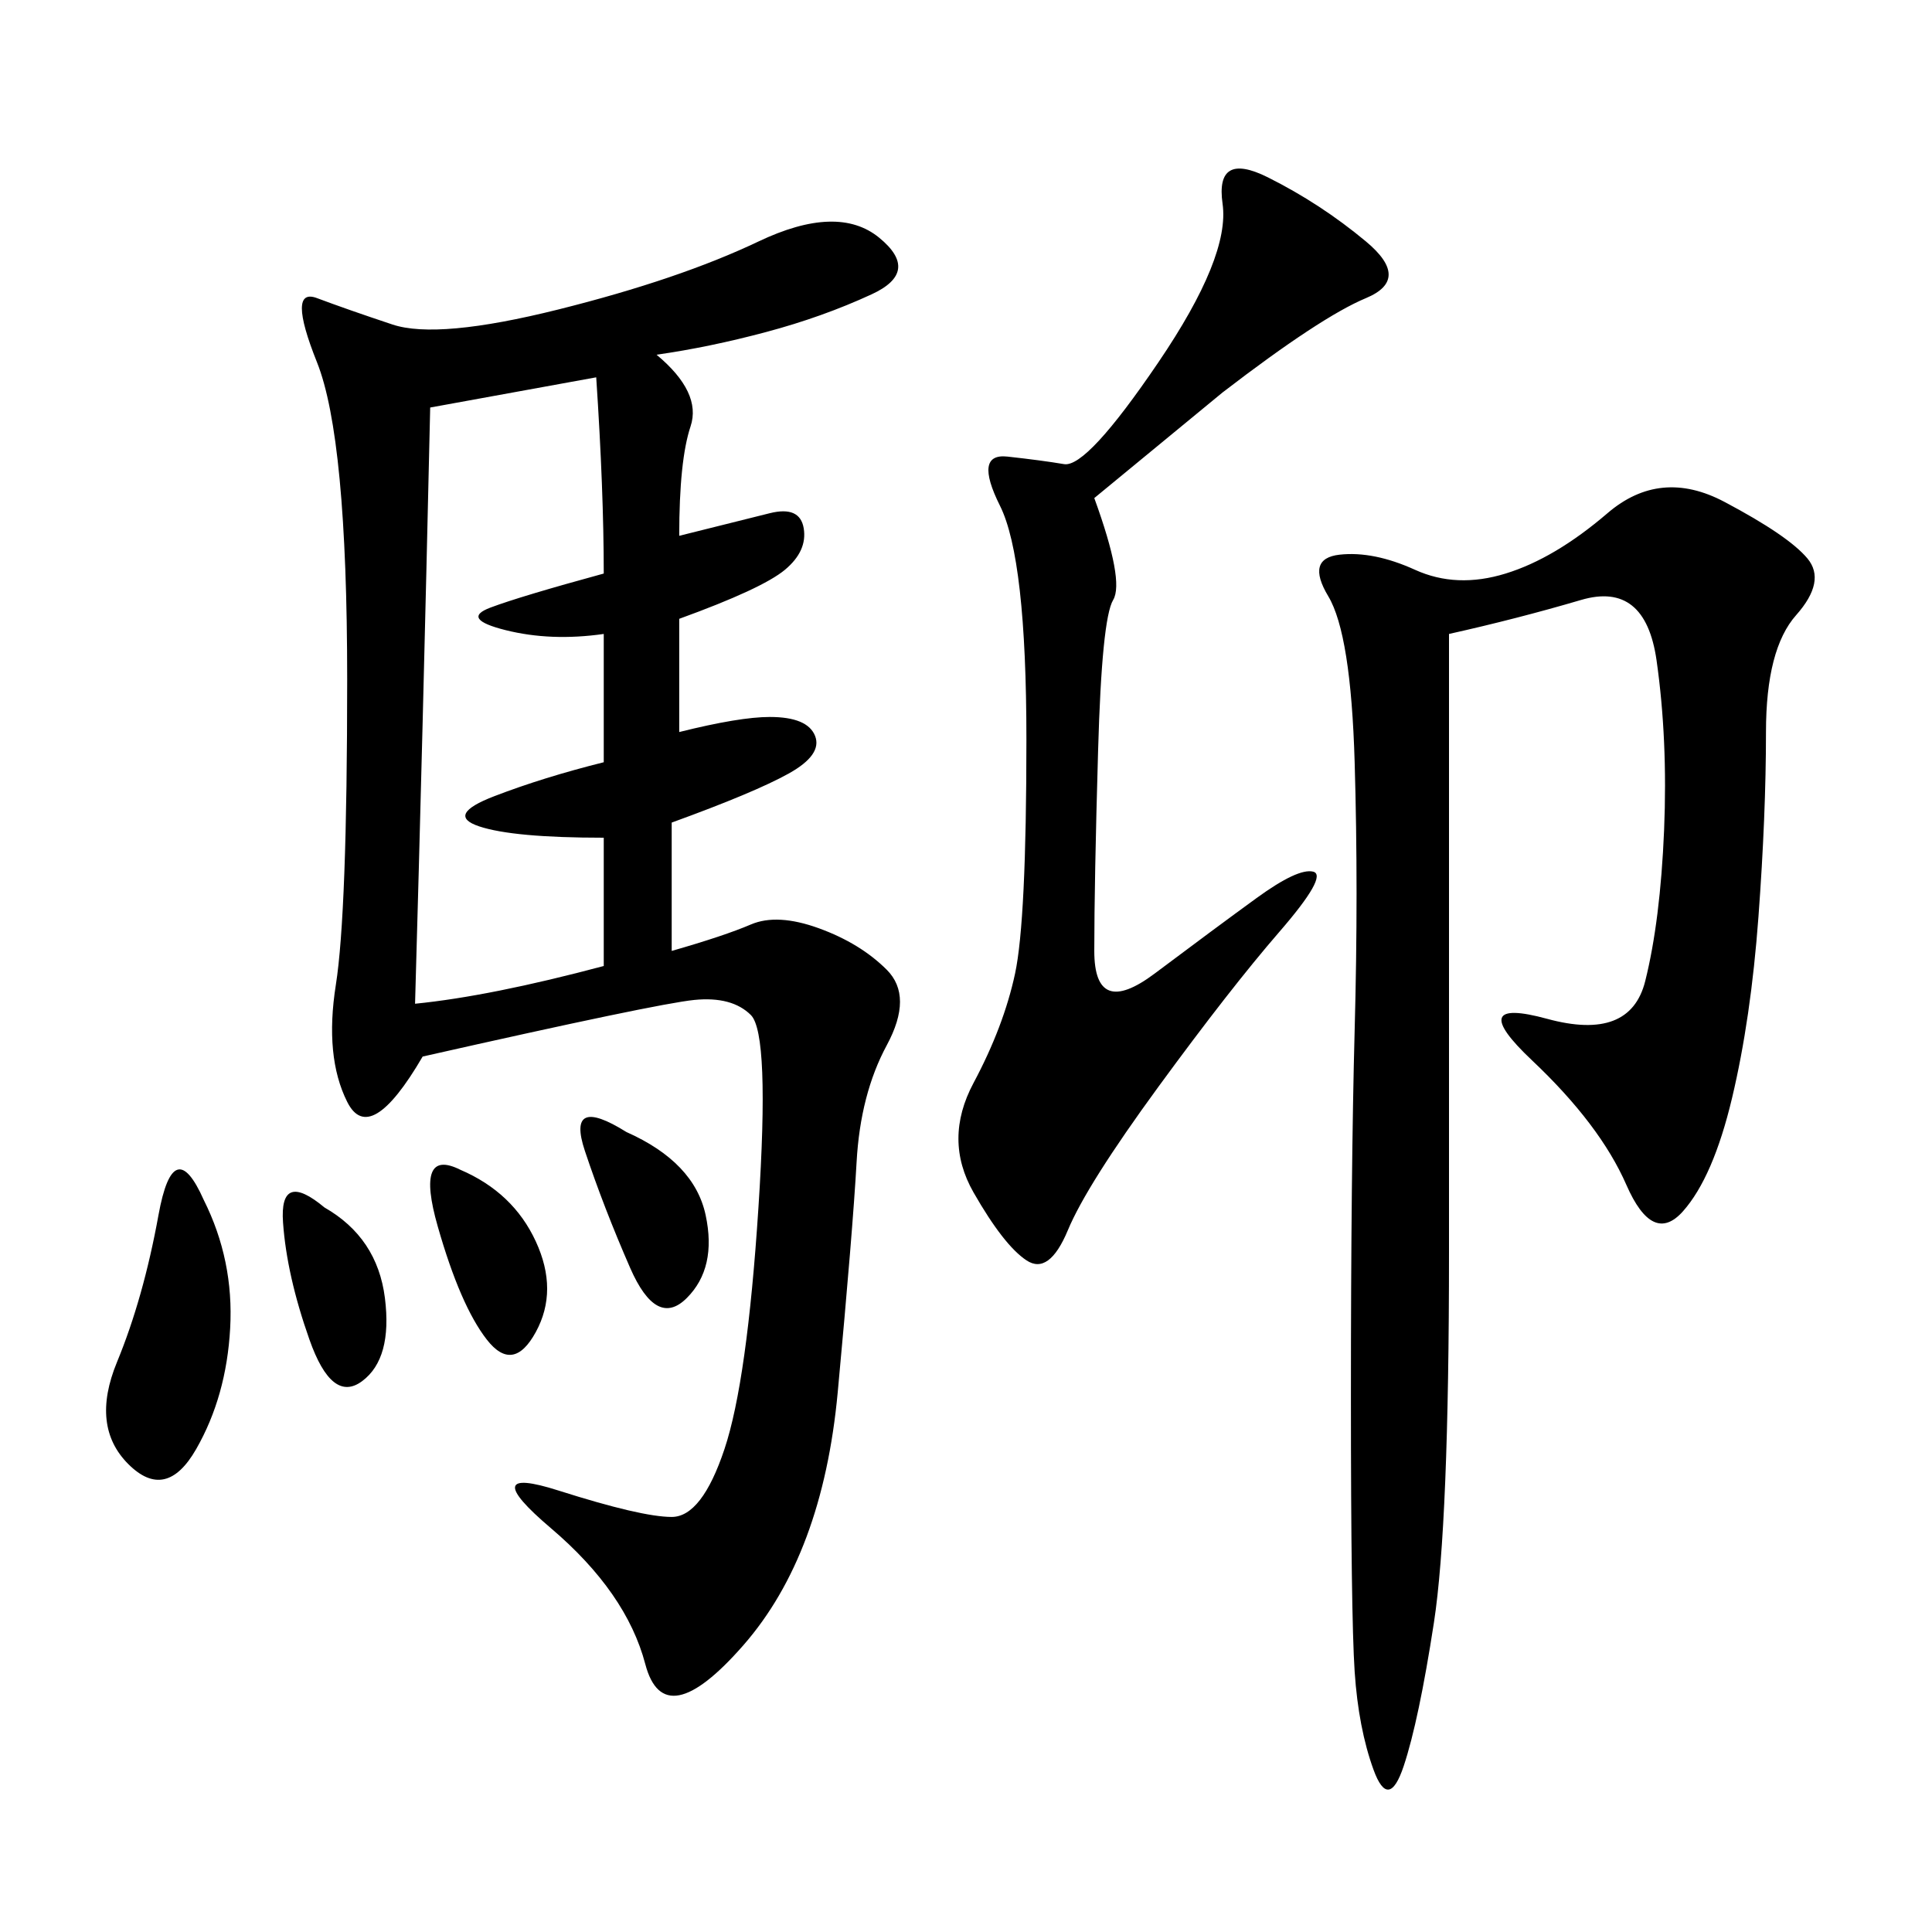 <svg xmlns="http://www.w3.org/2000/svg" xmlns:xlink="http://www.w3.org/1999/xlink" width="300" height="300"><path d="M101.95 55.08Q108.98 60.94 107.23 66.21Q105.47 71.48 105.47 83.20L105.47 83.20L119.53 79.69Q124.22 78.52 124.80 82.03Q125.39 85.55 121.88 88.48Q118.36 91.41 105.47 96.09L105.47 96.09L105.47 113.67Q114.84 111.33 119.53 111.33L119.53 111.33Q125.39 111.33 126.56 114.26Q127.73 117.19 122.46 120.12Q117.19 123.05 104.30 127.73L104.30 127.73L104.30 147.66Q112.50 145.31 116.60 143.55Q120.70 141.80 127.15 144.14Q133.59 146.48 137.70 150.59Q141.80 154.69 137.70 162.30Q133.59 169.92 133.01 180.47Q132.42 191.02 130.08 216.21Q127.73 241.41 115.43 255.47Q103.13 269.53 100.20 258.40Q97.27 247.27 85.55 237.30Q73.83 227.34 86.72 231.45Q99.61 235.55 104.30 235.55L104.30 235.55Q108.98 235.55 112.50 225Q116.02 214.45 117.77 187.50Q119.53 160.55 116.60 157.62Q113.67 154.69 107.81 155.27Q101.95 155.86 65.63 164.06L65.63 164.06Q57.42 178.13 53.91 171.09Q50.39 164.06 52.15 152.93Q53.91 141.80 53.91 105.47L53.91 105.47Q53.91 67.97 49.22 56.25Q44.53 44.53 49.22 46.29Q53.91 48.05 60.94 50.39Q67.97 52.73 86.72 48.05Q105.47 43.36 117.77 37.50Q130.08 31.64 136.52 36.91Q142.97 42.19 135.35 45.70Q127.73 49.22 118.95 51.56Q110.16 53.91 101.95 55.08L101.95 55.08ZM225 98.44L225 194.53Q225 236.72 222.66 251.95Q220.31 267.19 217.97 274.22Q215.63 281.25 213.28 274.80Q210.94 268.36 210.35 259.57Q209.77 250.78 209.77 216.80L209.77 216.80Q209.77 181.64 210.35 159.96Q210.94 138.28 210.35 118.36Q209.77 98.44 206.25 92.58Q202.73 86.72 208.01 86.13Q213.28 85.55 219.73 88.48Q226.17 91.41 233.79 89.06Q241.41 86.72 249.61 79.69Q257.81 72.66 267.77 77.93Q277.73 83.20 280.66 86.72Q283.59 90.23 278.91 95.51Q274.22 100.78 274.22 113.67L274.22 113.67Q274.22 126.56 273.05 142.38Q271.88 158.20 268.95 170.51Q266.02 182.81 261.33 188.09Q256.64 193.36 252.54 183.98Q248.44 174.61 237.89 164.65Q227.34 154.69 240.23 158.20Q253.13 161.72 255.47 152.34Q257.81 142.97 258.40 128.91Q258.98 114.84 257.23 102.54Q255.47 90.23 245.51 93.16Q235.55 96.09 225 98.44L225 98.44ZM169.92 77.34Q174.61 90.23 172.85 93.16Q171.09 96.09 170.51 116.60Q169.92 137.11 169.92 147.66L169.92 147.66Q169.92 158.20 179.30 151.17Q188.67 144.14 195.12 139.45Q201.56 134.77 203.91 135.35Q206.25 135.94 198.63 144.73Q191.02 153.52 179.88 168.75Q168.75 183.98 165.82 191.02Q162.89 198.05 159.38 195.70Q155.86 193.36 151.17 185.16Q146.48 176.95 151.17 168.16Q155.86 159.38 157.62 151.17Q159.38 142.97 159.38 114.84L159.38 114.84Q159.38 86.72 155.27 78.52Q151.17 70.31 156.45 70.90Q161.72 71.48 165.23 72.07Q168.75 72.66 179.88 56.25Q191.02 39.84 189.84 31.64Q188.67 23.44 196.88 27.54Q205.08 31.64 212.11 37.50Q219.14 43.36 212.11 46.29Q205.08 49.22 189.84 60.94L189.84 60.94L169.92 77.34ZM66.80 63.28Q65.63 114.84 64.45 155.86L64.45 155.86Q76.17 154.69 93.75 150L93.75 150L93.75 130.08Q79.69 130.08 74.41 128.32Q69.14 126.56 76.76 123.63Q84.38 120.70 93.75 118.36L93.75 118.36L93.75 98.44Q85.55 99.61 78.52 97.85Q71.48 96.09 76.17 94.34Q80.86 92.58 93.75 89.06L93.75 89.06Q93.75 76.17 92.58 58.59L92.58 58.59L66.80 63.28ZM31.64 186.33Q36.33 195.70 35.74 206.25Q35.16 216.80 30.47 225Q25.78 233.20 19.92 227.34Q14.06 221.48 18.16 211.52Q22.27 201.56 24.61 188.67Q26.95 175.78 31.64 186.33L31.64 186.33ZM97.27 175.78Q107.81 180.47 109.57 188.67Q111.33 196.88 106.64 201.56Q101.95 206.25 97.85 196.88Q93.75 187.50 90.82 178.71Q87.89 169.92 97.27 175.78L97.27 175.78ZM71.48 181.64Q79.69 185.16 83.20 192.77Q86.72 200.39 83.20 206.84Q79.69 213.28 75.59 208.01Q71.48 202.73 67.97 190.43Q64.45 178.13 71.48 181.64L71.48 181.64ZM50.39 187.50Q58.59 192.19 59.77 201.56Q60.94 210.94 56.25 214.45Q51.56 217.97 48.05 208.01Q44.53 198.05 43.95 189.84Q43.36 181.64 50.39 187.50L50.39 187.50Z"/></svg>